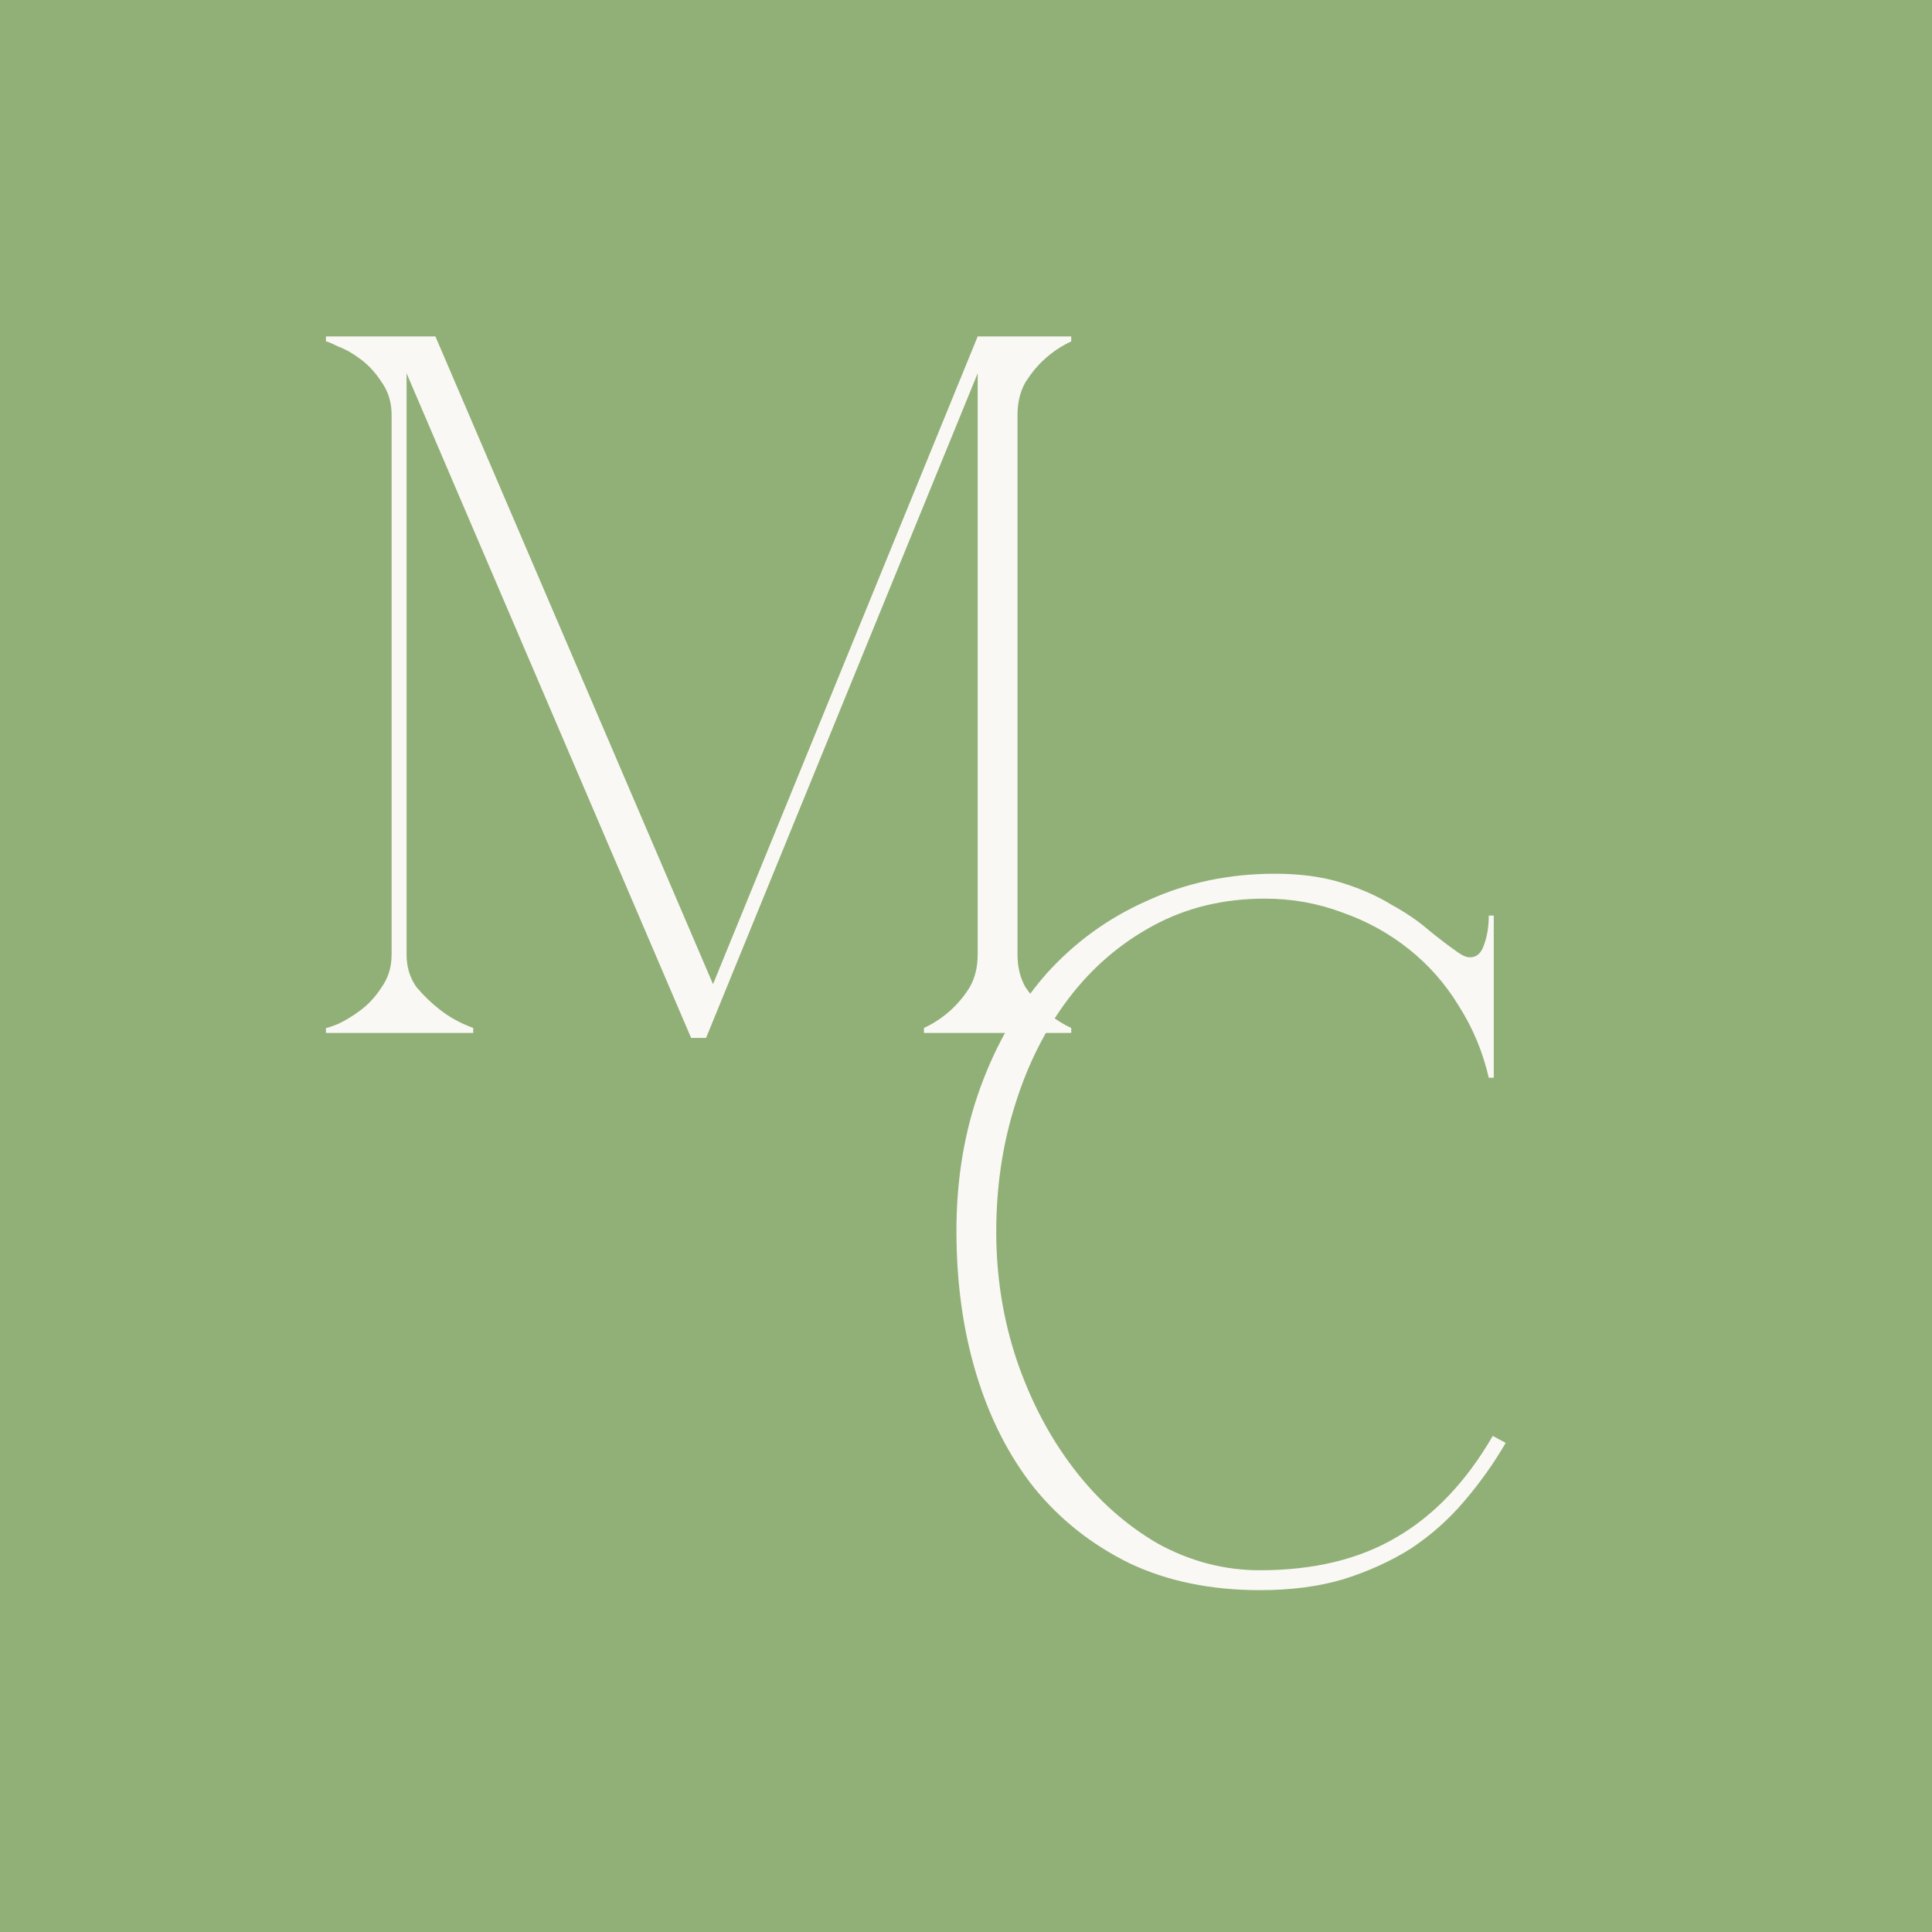 <?xml version="1.0" encoding="UTF-8"?> <svg xmlns="http://www.w3.org/2000/svg" width="101" height="101" viewBox="0 0 101 101" fill="none"><rect x="0" y="0" width="101" height="101" fill="#333333" stroke="none"/> <g clip-path="url(#clip0_175_6)"> <rect width="101" height="101" fill="#91B077"></rect> <path d="M21.254 49.891C21.254 50.55 21.427 51.122 21.774 51.607C22.155 52.058 22.571 52.457 23.022 52.804C23.508 53.185 24.08 53.497 24.739 53.74V54H17.04V53.74C17.11 53.74 17.318 53.671 17.665 53.532C18.046 53.358 18.445 53.116 18.861 52.804C19.277 52.492 19.641 52.093 19.953 51.607C20.3 51.122 20.473 50.55 20.473 49.891V21.698C20.473 21.039 20.3 20.467 19.953 19.981C19.641 19.496 19.277 19.097 18.861 18.785C18.445 18.473 18.046 18.247 17.665 18.109C17.318 17.935 17.11 17.849 17.04 17.849V17.588H22.762L37.275 51.451L51.111 17.588H56.001V17.849C55.48 18.091 55.012 18.403 54.596 18.785C54.249 19.097 53.92 19.496 53.608 19.981C53.331 20.467 53.192 21.039 53.192 21.698V49.891C53.192 50.55 53.331 51.122 53.608 51.607C53.92 52.058 54.249 52.457 54.596 52.804C55.012 53.185 55.48 53.497 56.001 53.74V54H48.302V53.74C48.822 53.497 49.291 53.185 49.707 52.804C50.088 52.457 50.418 52.058 50.695 51.607C50.972 51.122 51.111 50.55 51.111 49.891V19.513L36.911 54.26H36.13L21.254 19.513V49.891Z" fill="#FAF8F5"></path> <path d="M52.081 64.403C52.081 66.761 52.445 69.015 53.173 71.165C53.901 73.281 54.889 75.153 56.138 76.783C57.386 78.413 58.843 79.713 60.507 80.684C62.206 81.621 63.992 82.089 65.865 82.089C68.674 82.089 71.049 81.517 72.991 80.372C74.968 79.228 76.65 77.459 78.037 75.067L78.713 75.431C78.089 76.506 77.361 77.529 76.528 78.5C75.731 79.436 74.812 80.251 73.772 80.945C72.731 81.603 71.552 82.141 70.234 82.557C68.951 82.938 67.495 83.129 65.865 83.129C63.299 83.129 61.028 82.661 59.051 81.725C57.074 80.754 55.41 79.436 54.057 77.772C52.739 76.107 51.734 74.13 51.04 71.842C50.347 69.553 50 67.056 50 64.351C50 61.646 50.416 59.15 51.248 56.861C52.081 54.572 53.225 52.596 54.681 50.931C56.173 49.267 57.941 47.983 59.987 47.082C62.033 46.145 64.252 45.677 66.645 45.677C67.963 45.677 69.125 45.833 70.13 46.145C71.136 46.458 72.003 46.839 72.731 47.29C73.494 47.706 74.153 48.157 74.708 48.642C75.263 49.093 75.766 49.474 76.216 49.787C76.459 49.96 76.667 50.047 76.841 50.047C77.187 50.047 77.43 49.839 77.569 49.422C77.742 48.972 77.829 48.452 77.829 47.862H78.089V56.341H77.829C77.517 54.988 76.996 53.74 76.268 52.596C75.575 51.451 74.708 50.463 73.668 49.631C72.627 48.798 71.466 48.157 70.182 47.706C68.899 47.221 67.547 46.978 66.125 46.978C63.975 46.978 62.033 47.446 60.299 48.382C58.565 49.319 57.092 50.584 55.878 52.179C54.664 53.775 53.728 55.63 53.069 57.745C52.41 59.826 52.081 62.045 52.081 64.403Z" fill="#FAF8F5"></path> </g> <defs> <clipPath id="clip0_175_6"> <rect width="101" height="101" fill="white"></rect> </clipPath> </defs> </svg> 